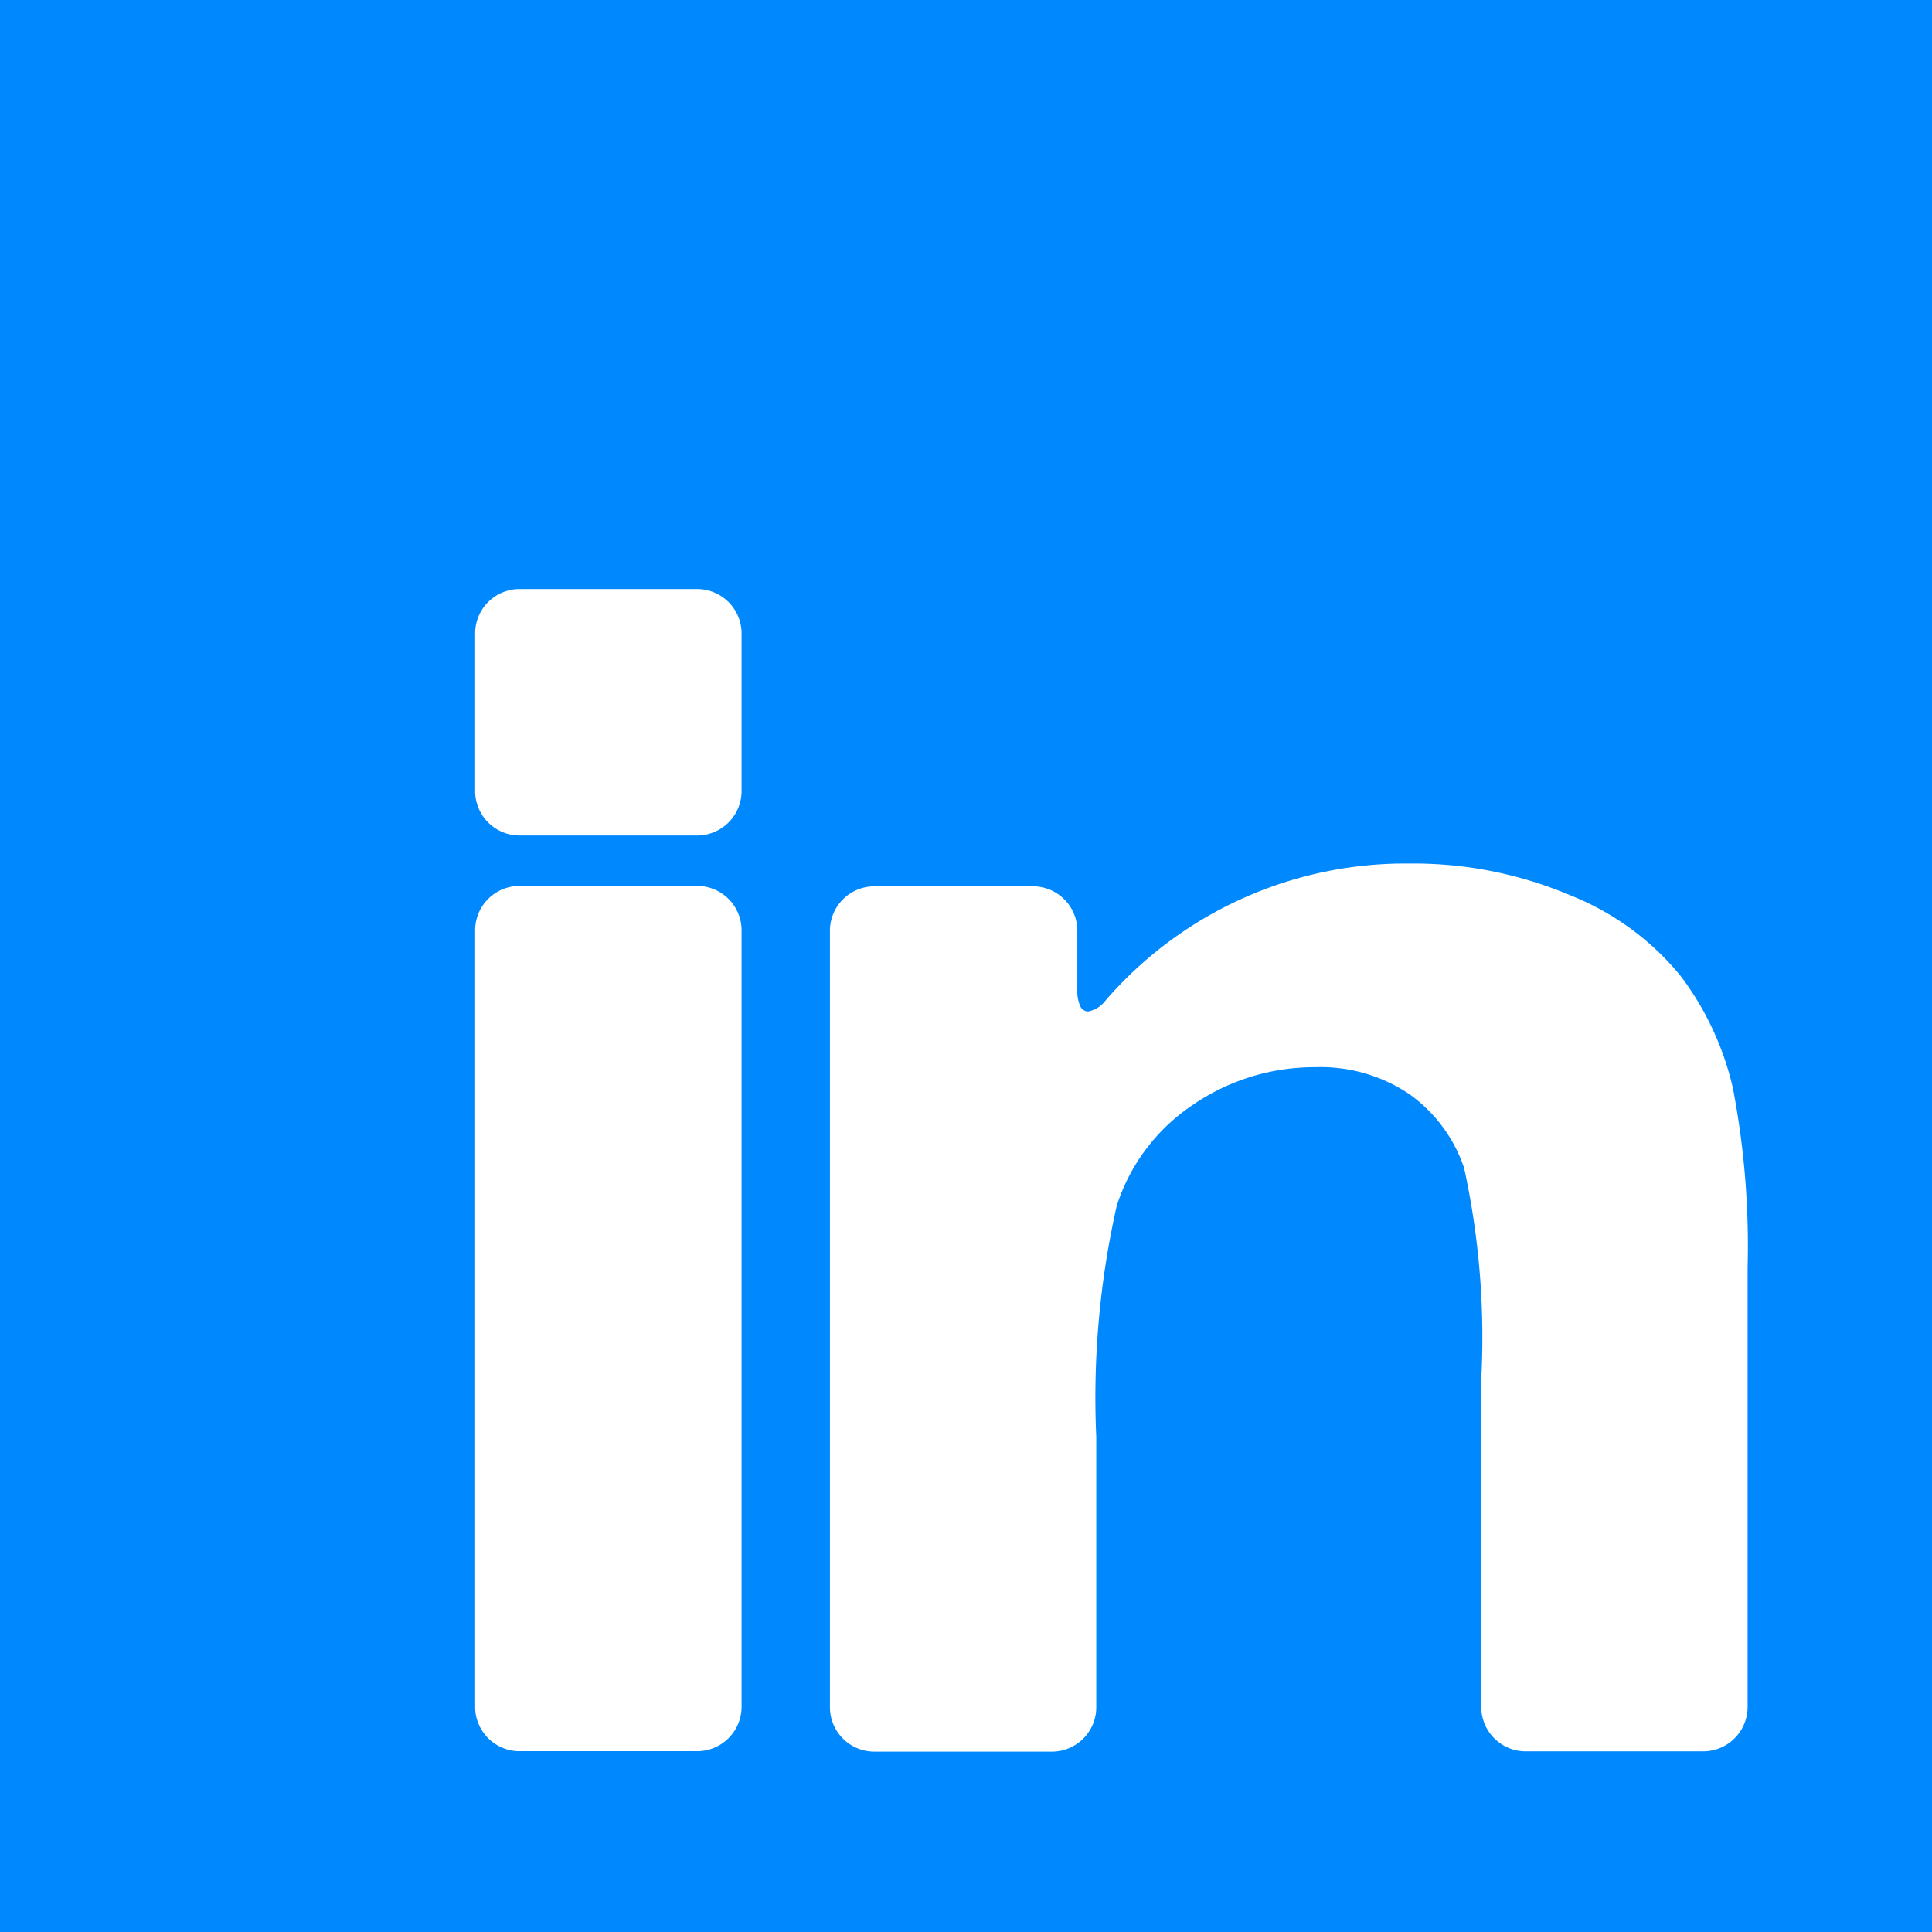 <svg xmlns="http://www.w3.org/2000/svg" width="40.999" height="41" viewBox="0 0 40.999 41"><g transform="translate(-119 -3968)"><path d="M-26-359H-67v-41h41v41Zm-13.068-18.354a3.373,3.373,0,0,1,1.963.564,3.157,3.157,0,0,1,1.176,1.579,16.9,16.9,0,0,1,.363,4.477v6.958a.942.942,0,0,0,.94.941h3.769a.943.943,0,0,0,.943-.941v-9.333a17.723,17.723,0,0,0-.312-3.8,6.286,6.286,0,0,0-1.106-2.376A5.763,5.763,0,0,0-33.675-381a8.521,8.521,0,0,0-3.421-.675,8.412,8.412,0,0,0-6.438,2.9.6.6,0,0,1-.376.239.184.184,0,0,1-.167-.115.774.774,0,0,1-.061-.343v-1.255a.943.943,0,0,0-.942-.942h-3.367a.943.943,0,0,0-.941.942v16.479a.942.942,0,0,0,.941.941h3.77a.942.942,0,0,0,.941-.941v-5.731a18.512,18.512,0,0,1,.434-4.91,4.069,4.069,0,0,1,1.6-2.132A4.558,4.558,0,0,1-39.068-377.353ZM-55.976-381.2a.943.943,0,0,0-.941.942v16.479a.942.942,0,0,0,.941.941h3.77a.943.943,0,0,0,.943-.941v-16.479a.944.944,0,0,0-.943-.942Zm0-6.3a.942.942,0,0,0-.941.94v3.348a.943.943,0,0,0,.941.942h3.77a.944.944,0,0,0,.943-.942v-3.348a.943.943,0,0,0-.943-.94Z" transform="translate(186 4368)" fill="#08f"/></g></svg>